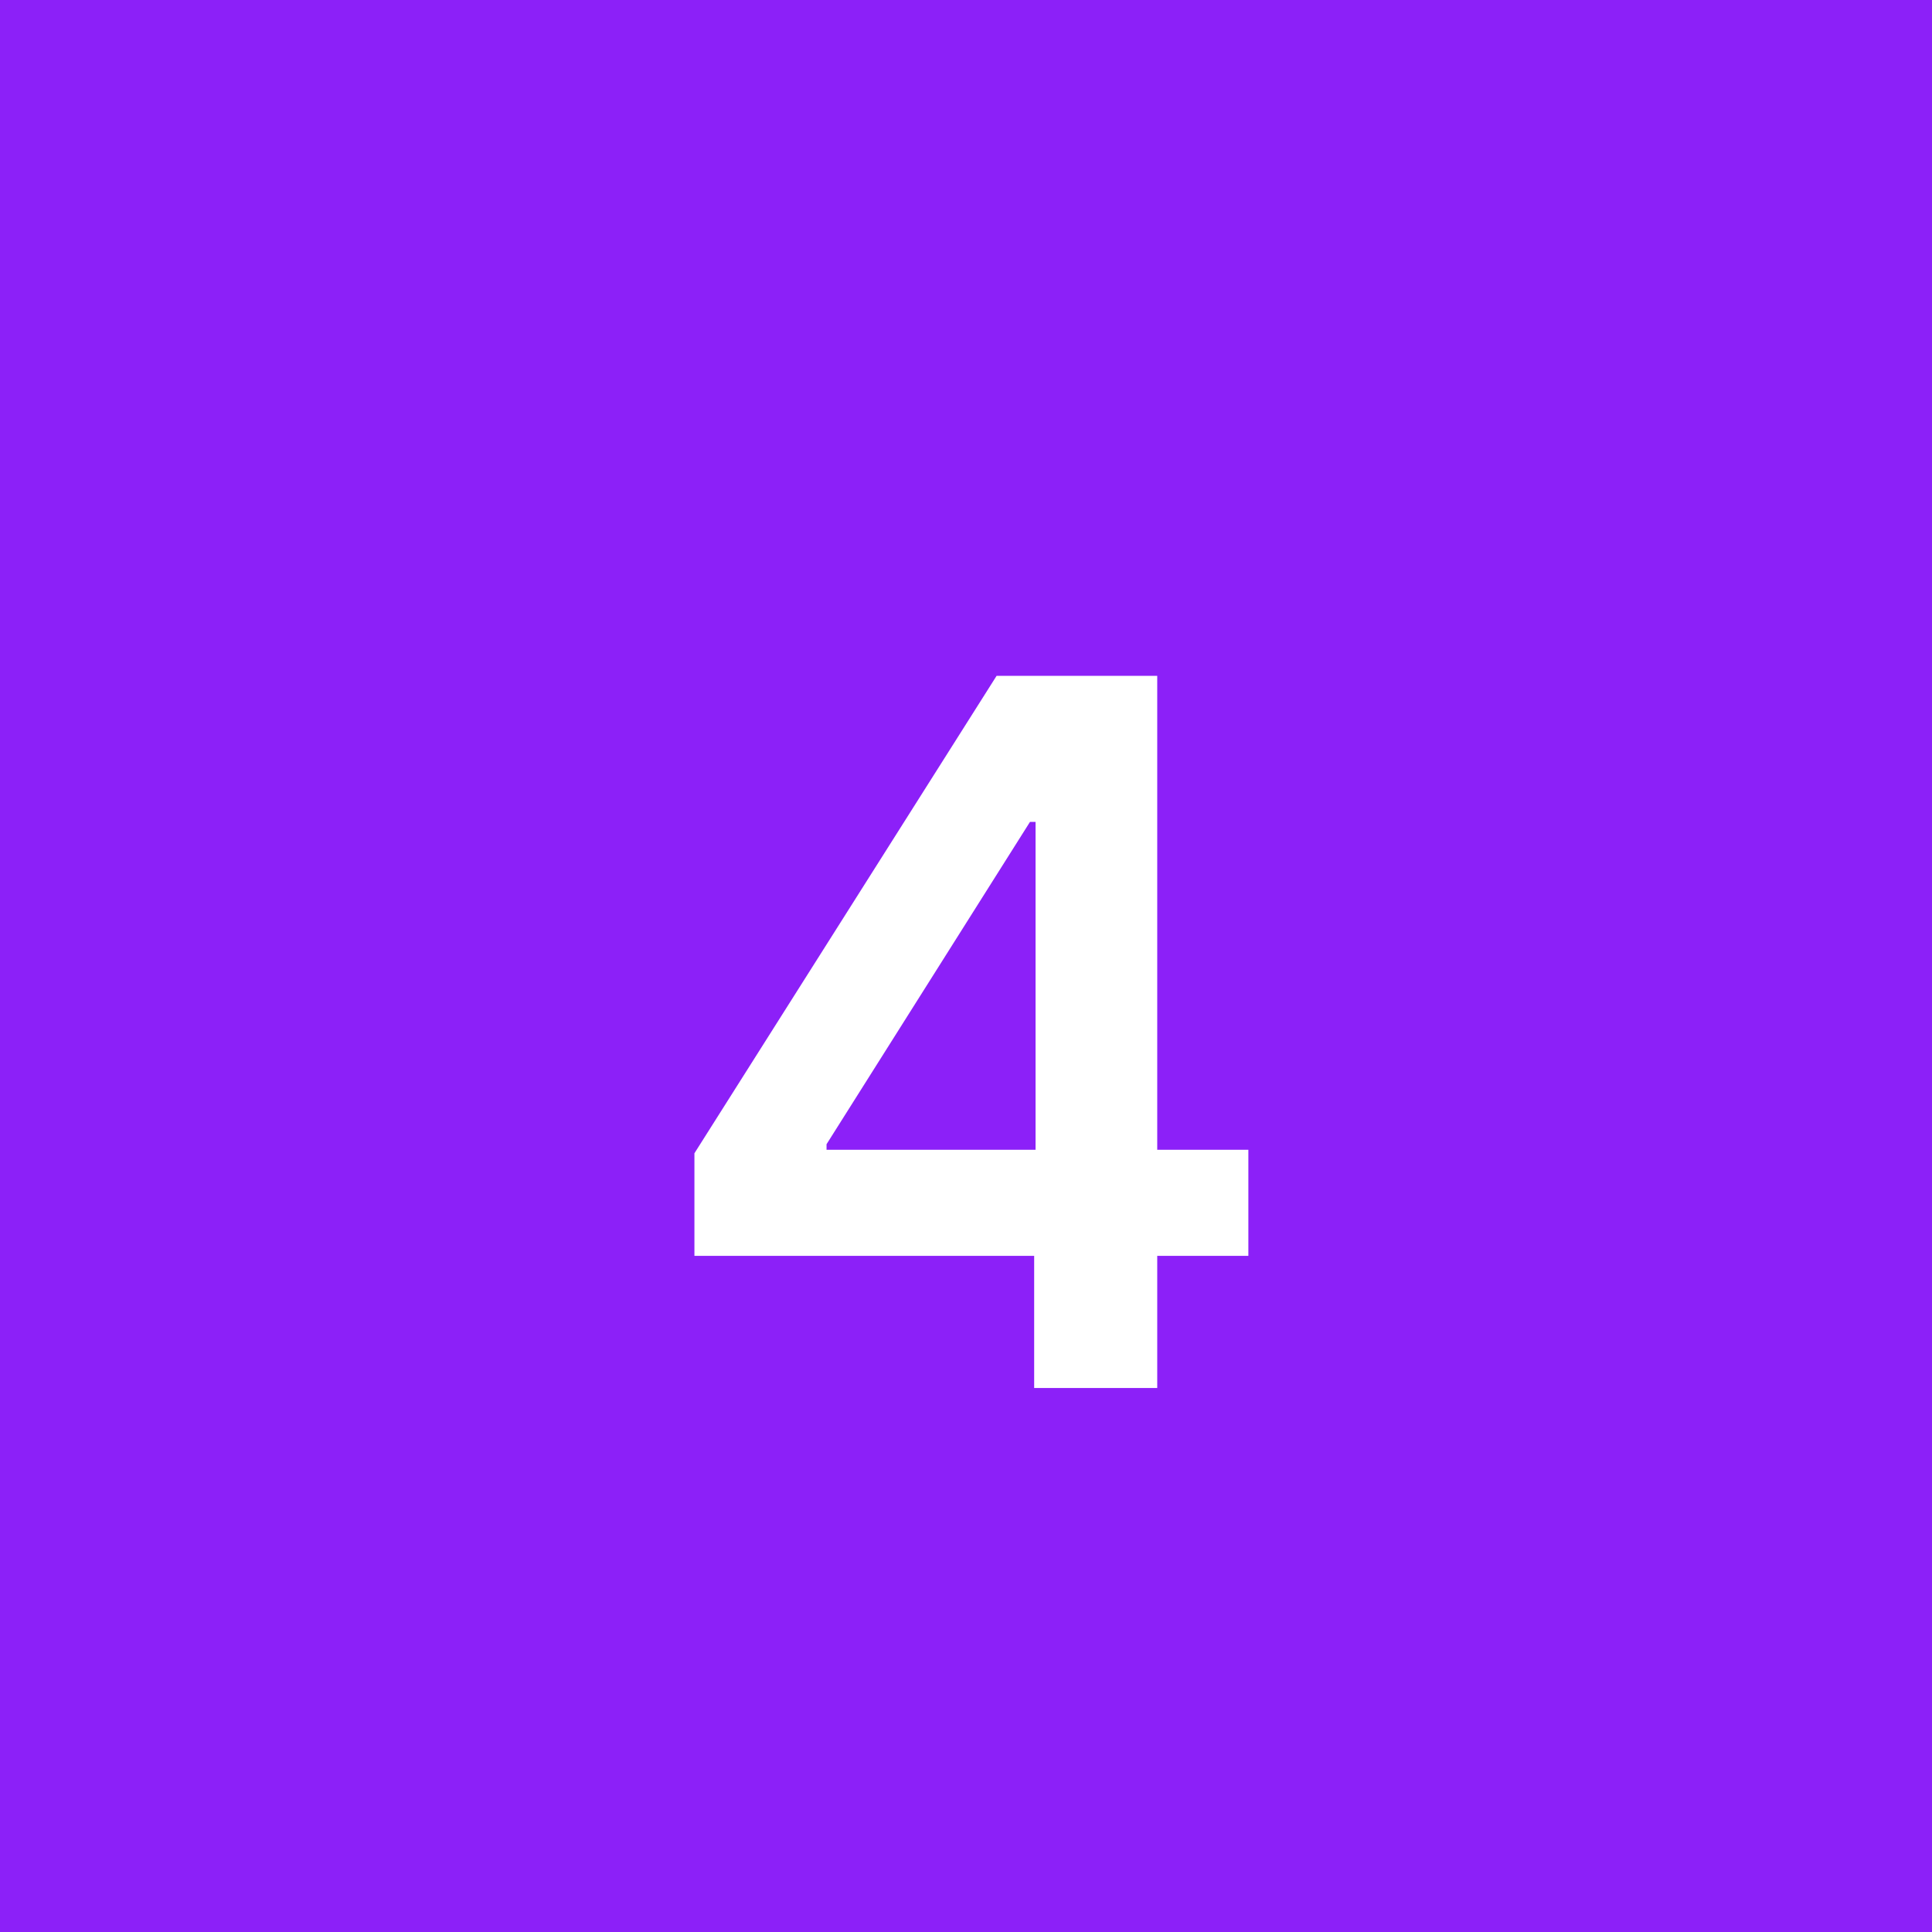 <svg xmlns="http://www.w3.org/2000/svg" width="60" height="60" viewBox="0 0 60 60" fill="none"><rect width="60" height="60" fill="#8C20F8"></rect><g><path d="M21.566 39.002V35.816L30.95 20.989H33.607V25.525H31.987L25.669 35.535V35.708H38.769V39.002H21.566ZM32.117 43.105V38.03L32.16 36.605V20.989H35.939V43.105H32.117Z" fill="white"></path></g><defs> </defs></svg>